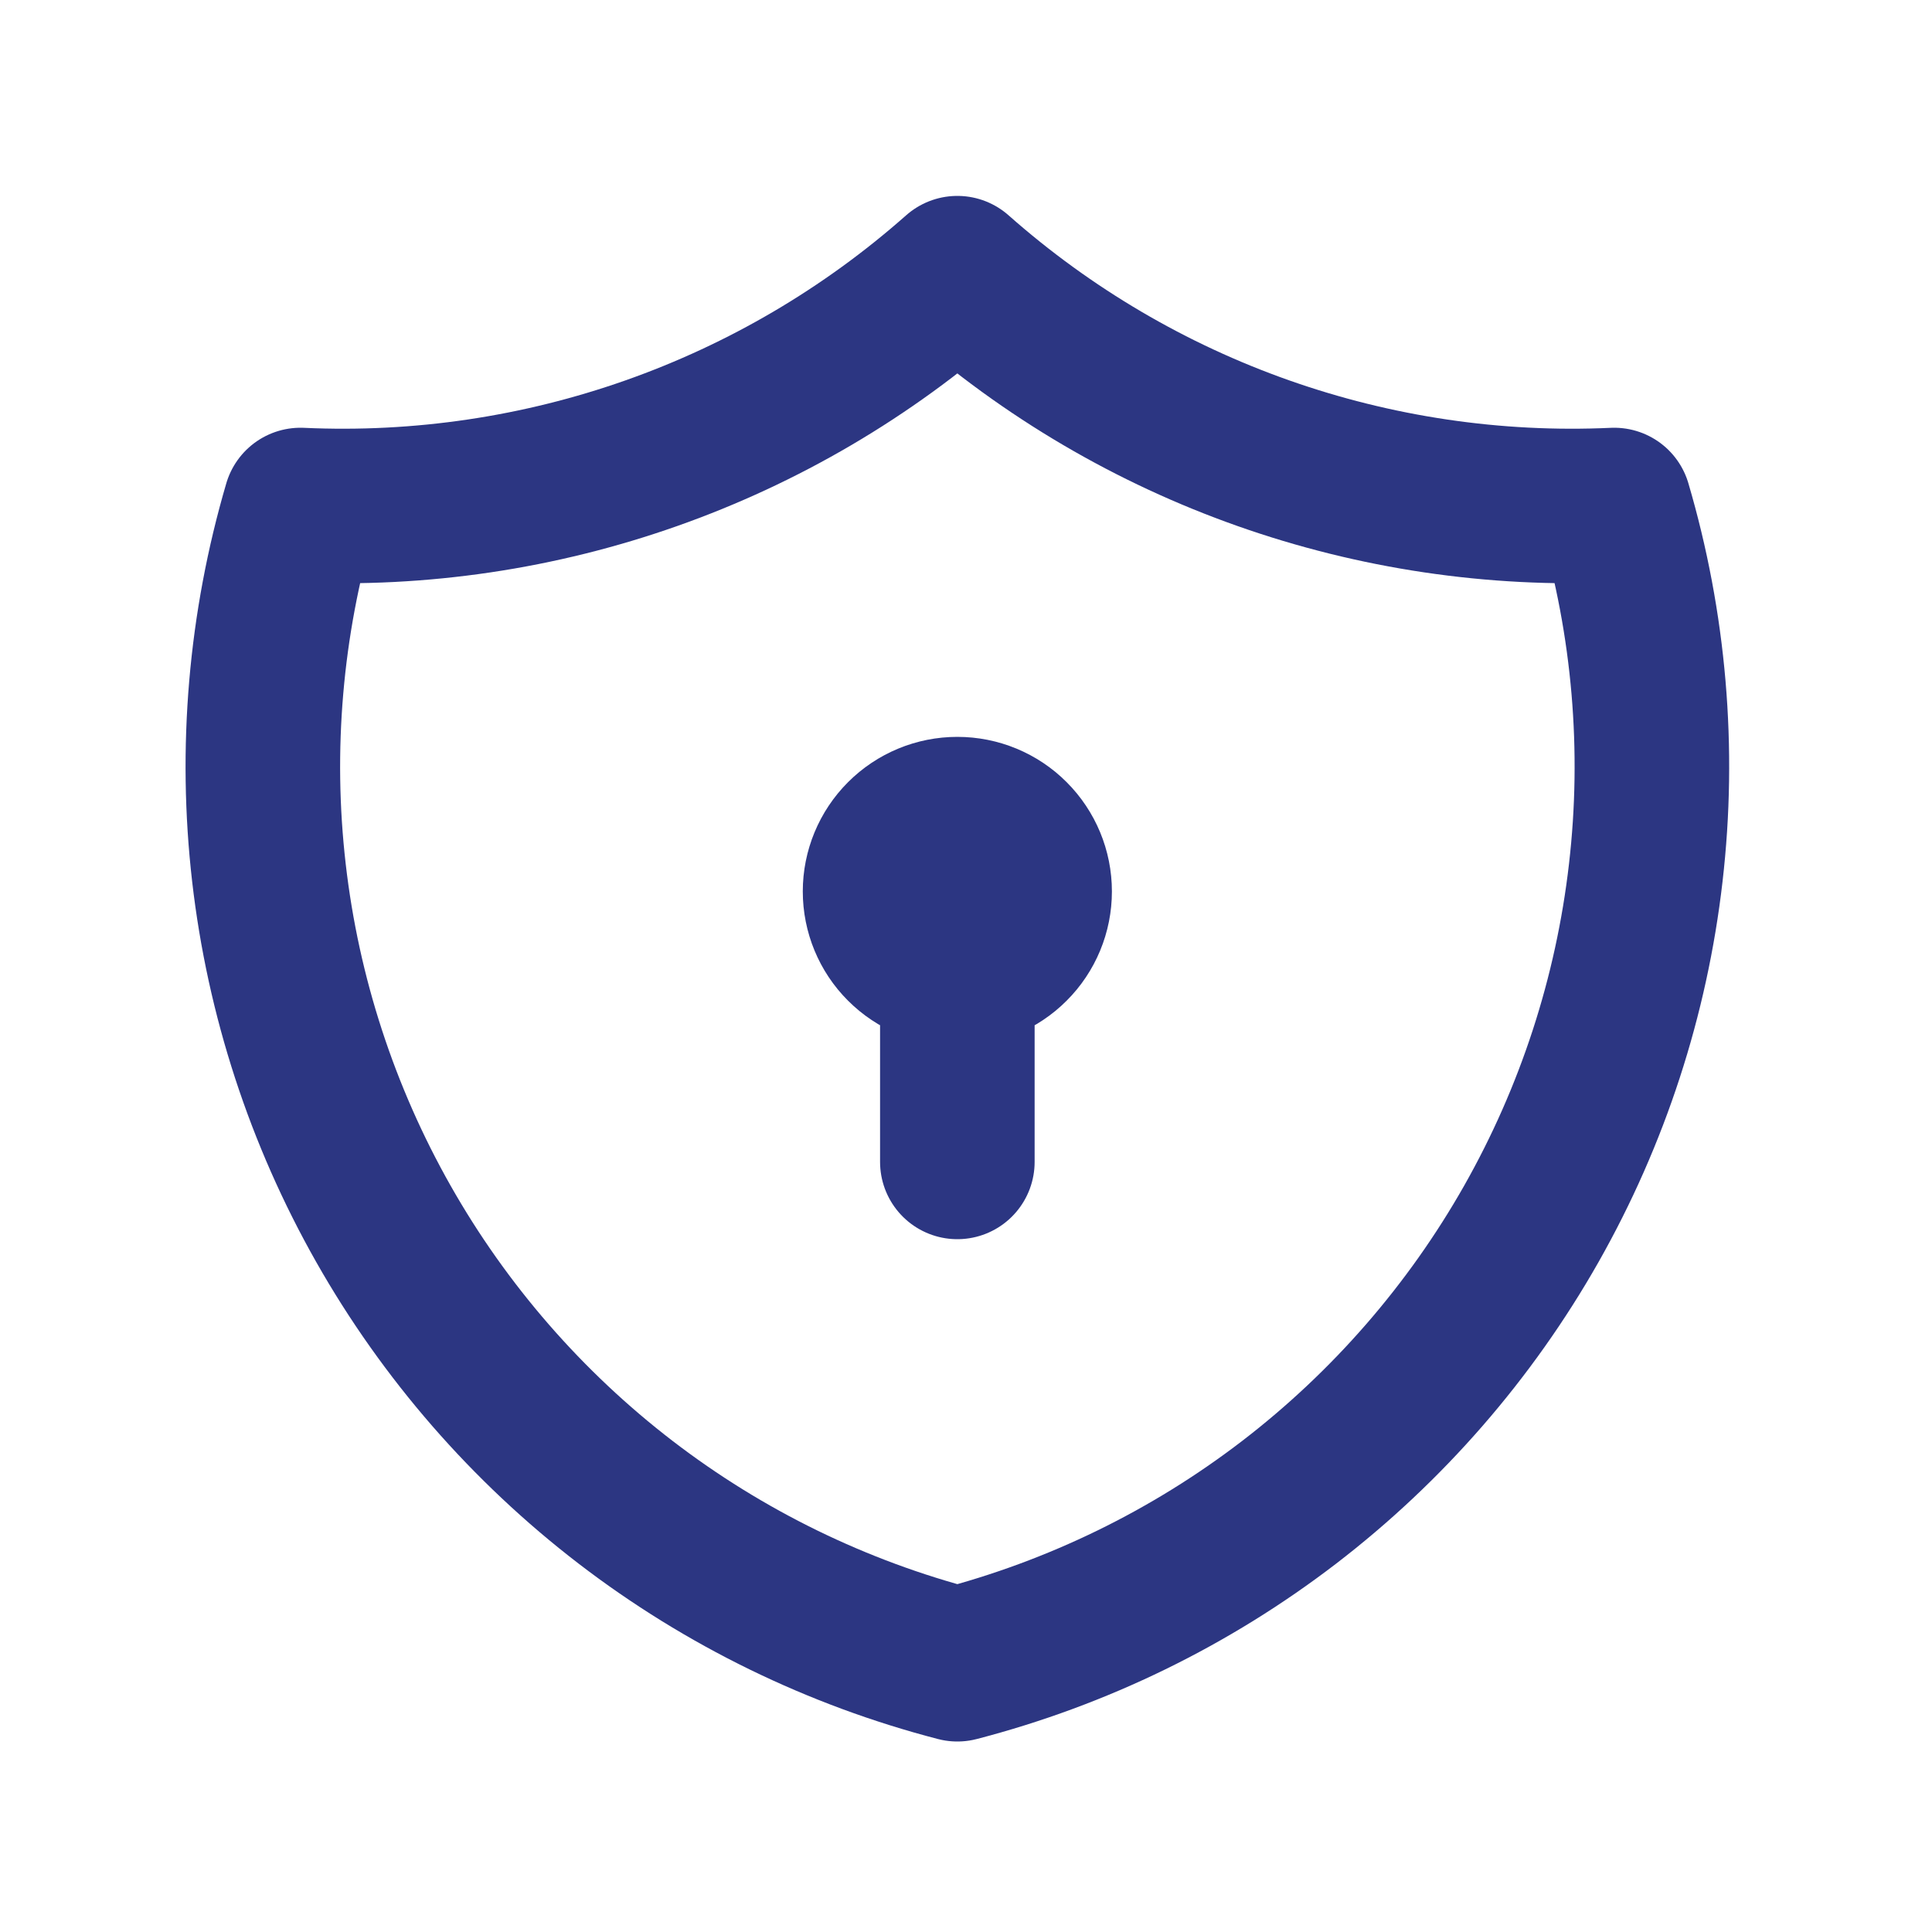 <svg width="25" height="25" viewBox="0 0 25 25" fill="none" xmlns="http://www.w3.org/2000/svg">
<path d="M12.388 12.535C12.123 12.535 11.869 12.43 11.681 12.242C11.493 12.055 11.388 11.8 11.388 11.535C11.388 11.27 11.493 11.016 11.681 10.828C11.869 10.64 12.123 10.535 12.388 10.535C12.653 10.535 12.908 10.64 13.095 10.828C13.283 11.016 13.388 11.27 13.388 11.535C13.388 11.8 13.283 12.055 13.095 12.242C12.908 12.43 12.653 12.535 12.388 12.535ZM12.388 12.535V15.035M12.388 3.535C14.724 5.602 17.773 6.678 20.888 6.535C21.342 8.078 21.481 9.697 21.296 11.294C21.112 12.892 20.609 14.436 19.816 15.836C19.023 17.235 17.957 18.46 16.681 19.44C15.405 20.419 13.945 21.131 12.388 21.535C10.832 21.131 9.372 20.419 8.096 19.44C6.82 18.46 5.754 17.235 4.961 15.836C4.168 14.436 3.664 12.892 3.48 11.294C3.296 9.697 3.435 8.078 3.888 6.535C7.004 6.678 10.052 5.602 12.388 3.535Z" stroke="#2C3682" stroke-width="2" stroke-linecap="round" stroke-linejoin="round"/>
</svg>
